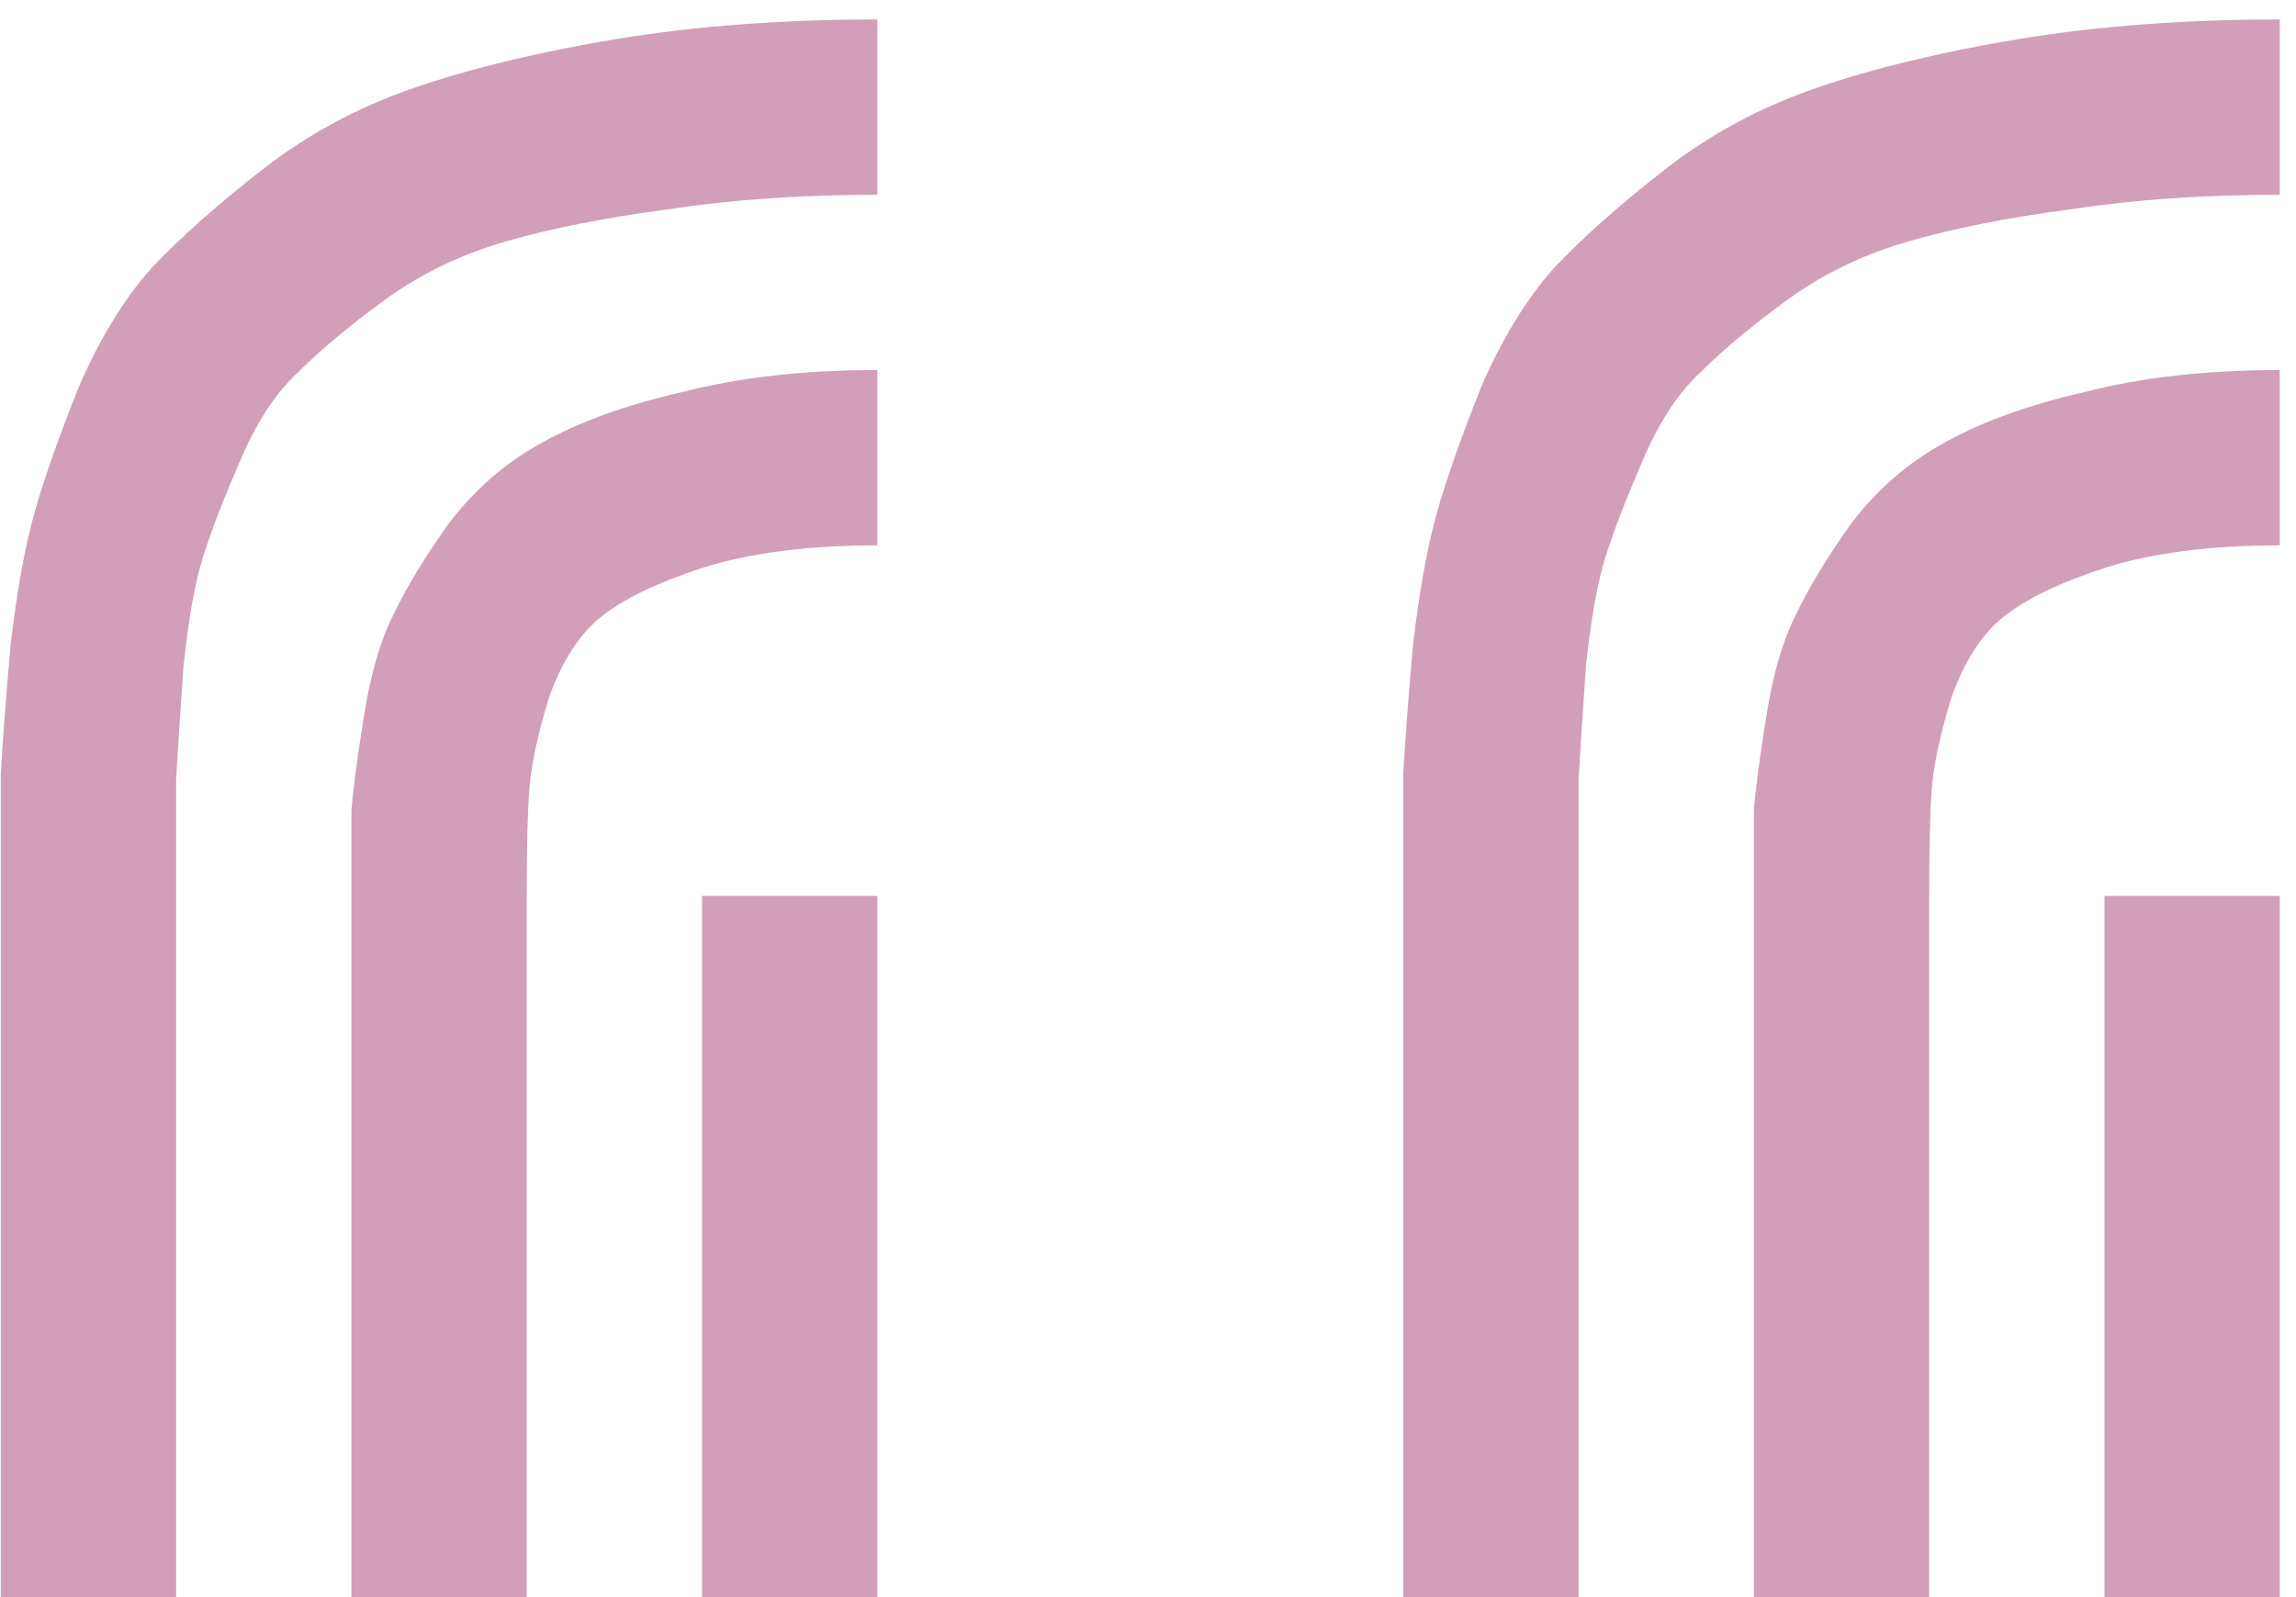 <svg width="69" height="48" viewBox="0 0 69 48" fill="none" xmlns="http://www.w3.org/2000/svg">
<path d="M26.366 26.926V48H21.098V26.926H26.366ZM26.366 11.121V16.39C24.317 16.39 22.585 16.609 21.171 17.048C19.805 17.487 18.78 17.975 18.098 18.512C17.415 19.048 16.878 19.878 16.488 21C16.146 22.122 15.951 23.048 15.902 23.78C15.854 24.463 15.829 25.512 15.829 26.926V48H10.561V26.926C10.561 25.853 10.561 25 10.561 24.365C10.61 23.731 10.732 22.805 10.927 21.585C11.122 20.317 11.415 19.292 11.805 18.512C12.195 17.683 12.756 16.756 13.488 15.731C14.268 14.707 15.195 13.902 16.268 13.317C17.39 12.682 18.805 12.17 20.512 11.78C22.22 11.341 24.171 11.121 26.366 11.121ZM26.366 0.585V5.853C24.073 5.853 21.976 6 20.073 6.292C18.22 6.536 16.61 6.853 15.244 7.244C13.878 7.634 12.659 8.219 11.585 9C10.512 9.78 9.634 10.512 8.951 11.195C8.268 11.829 7.683 12.731 7.195 13.902C6.707 15.024 6.341 15.975 6.098 16.756C5.854 17.536 5.659 18.634 5.512 20.048C5.415 21.463 5.341 22.585 5.293 23.414C5.293 24.195 5.293 25.366 5.293 26.926V48H0.024V26.926C0.024 25.366 0.024 24.146 0.024 23.268C0.073 22.341 0.171 21.048 0.317 19.39C0.512 17.731 0.756 16.39 1.049 15.365C1.341 14.341 1.781 13.097 2.366 11.634C3 10.17 3.732 8.975 4.561 8.048C5.439 7.122 6.537 6.146 7.854 5.122C9.22 4.048 10.756 3.219 12.463 2.634C14.171 2.048 16.195 1.561 18.537 1.17C20.927 0.78 23.537 0.585 26.366 0.585ZM68.512 26.926V48H63.244V26.926H68.512ZM68.512 11.121V16.39C66.463 16.39 64.732 16.609 63.317 17.048C61.951 17.487 60.927 17.975 60.244 18.512C59.561 19.048 59.024 19.878 58.634 21C58.293 22.122 58.098 23.048 58.049 23.78C58 24.463 57.976 25.512 57.976 26.926V48H52.707V26.926C52.707 25.853 52.707 25 52.707 24.365C52.756 23.731 52.878 22.805 53.073 21.585C53.268 20.317 53.561 19.292 53.951 18.512C54.342 17.683 54.903 16.756 55.634 15.731C56.415 14.707 57.342 13.902 58.415 13.317C59.537 12.682 60.951 12.17 62.659 11.78C64.366 11.341 66.317 11.121 68.512 11.121ZM68.512 0.585V5.853C66.22 5.853 64.122 6 62.219 6.292C60.366 6.536 58.756 6.853 57.39 7.244C56.024 7.634 54.805 8.219 53.732 9C52.658 9.78 51.781 10.512 51.098 11.195C50.415 11.829 49.829 12.731 49.342 13.902C48.854 15.024 48.488 15.975 48.244 16.756C48 17.536 47.805 18.634 47.659 20.048C47.561 21.463 47.488 22.585 47.439 23.414C47.439 24.195 47.439 25.366 47.439 26.926V48H42.171V26.926C42.171 25.366 42.171 24.146 42.171 23.268C42.22 22.341 42.317 21.048 42.463 19.39C42.659 17.731 42.903 16.39 43.195 15.365C43.488 14.341 43.927 13.097 44.512 11.634C45.146 10.17 45.878 8.975 46.707 8.048C47.585 7.122 48.683 6.146 50 5.122C51.366 4.048 52.903 3.219 54.61 2.634C56.317 2.048 58.342 1.561 60.683 1.17C63.073 0.78 65.683 0.585 68.512 0.585Z" fill="#D19FB8"/>
</svg>
